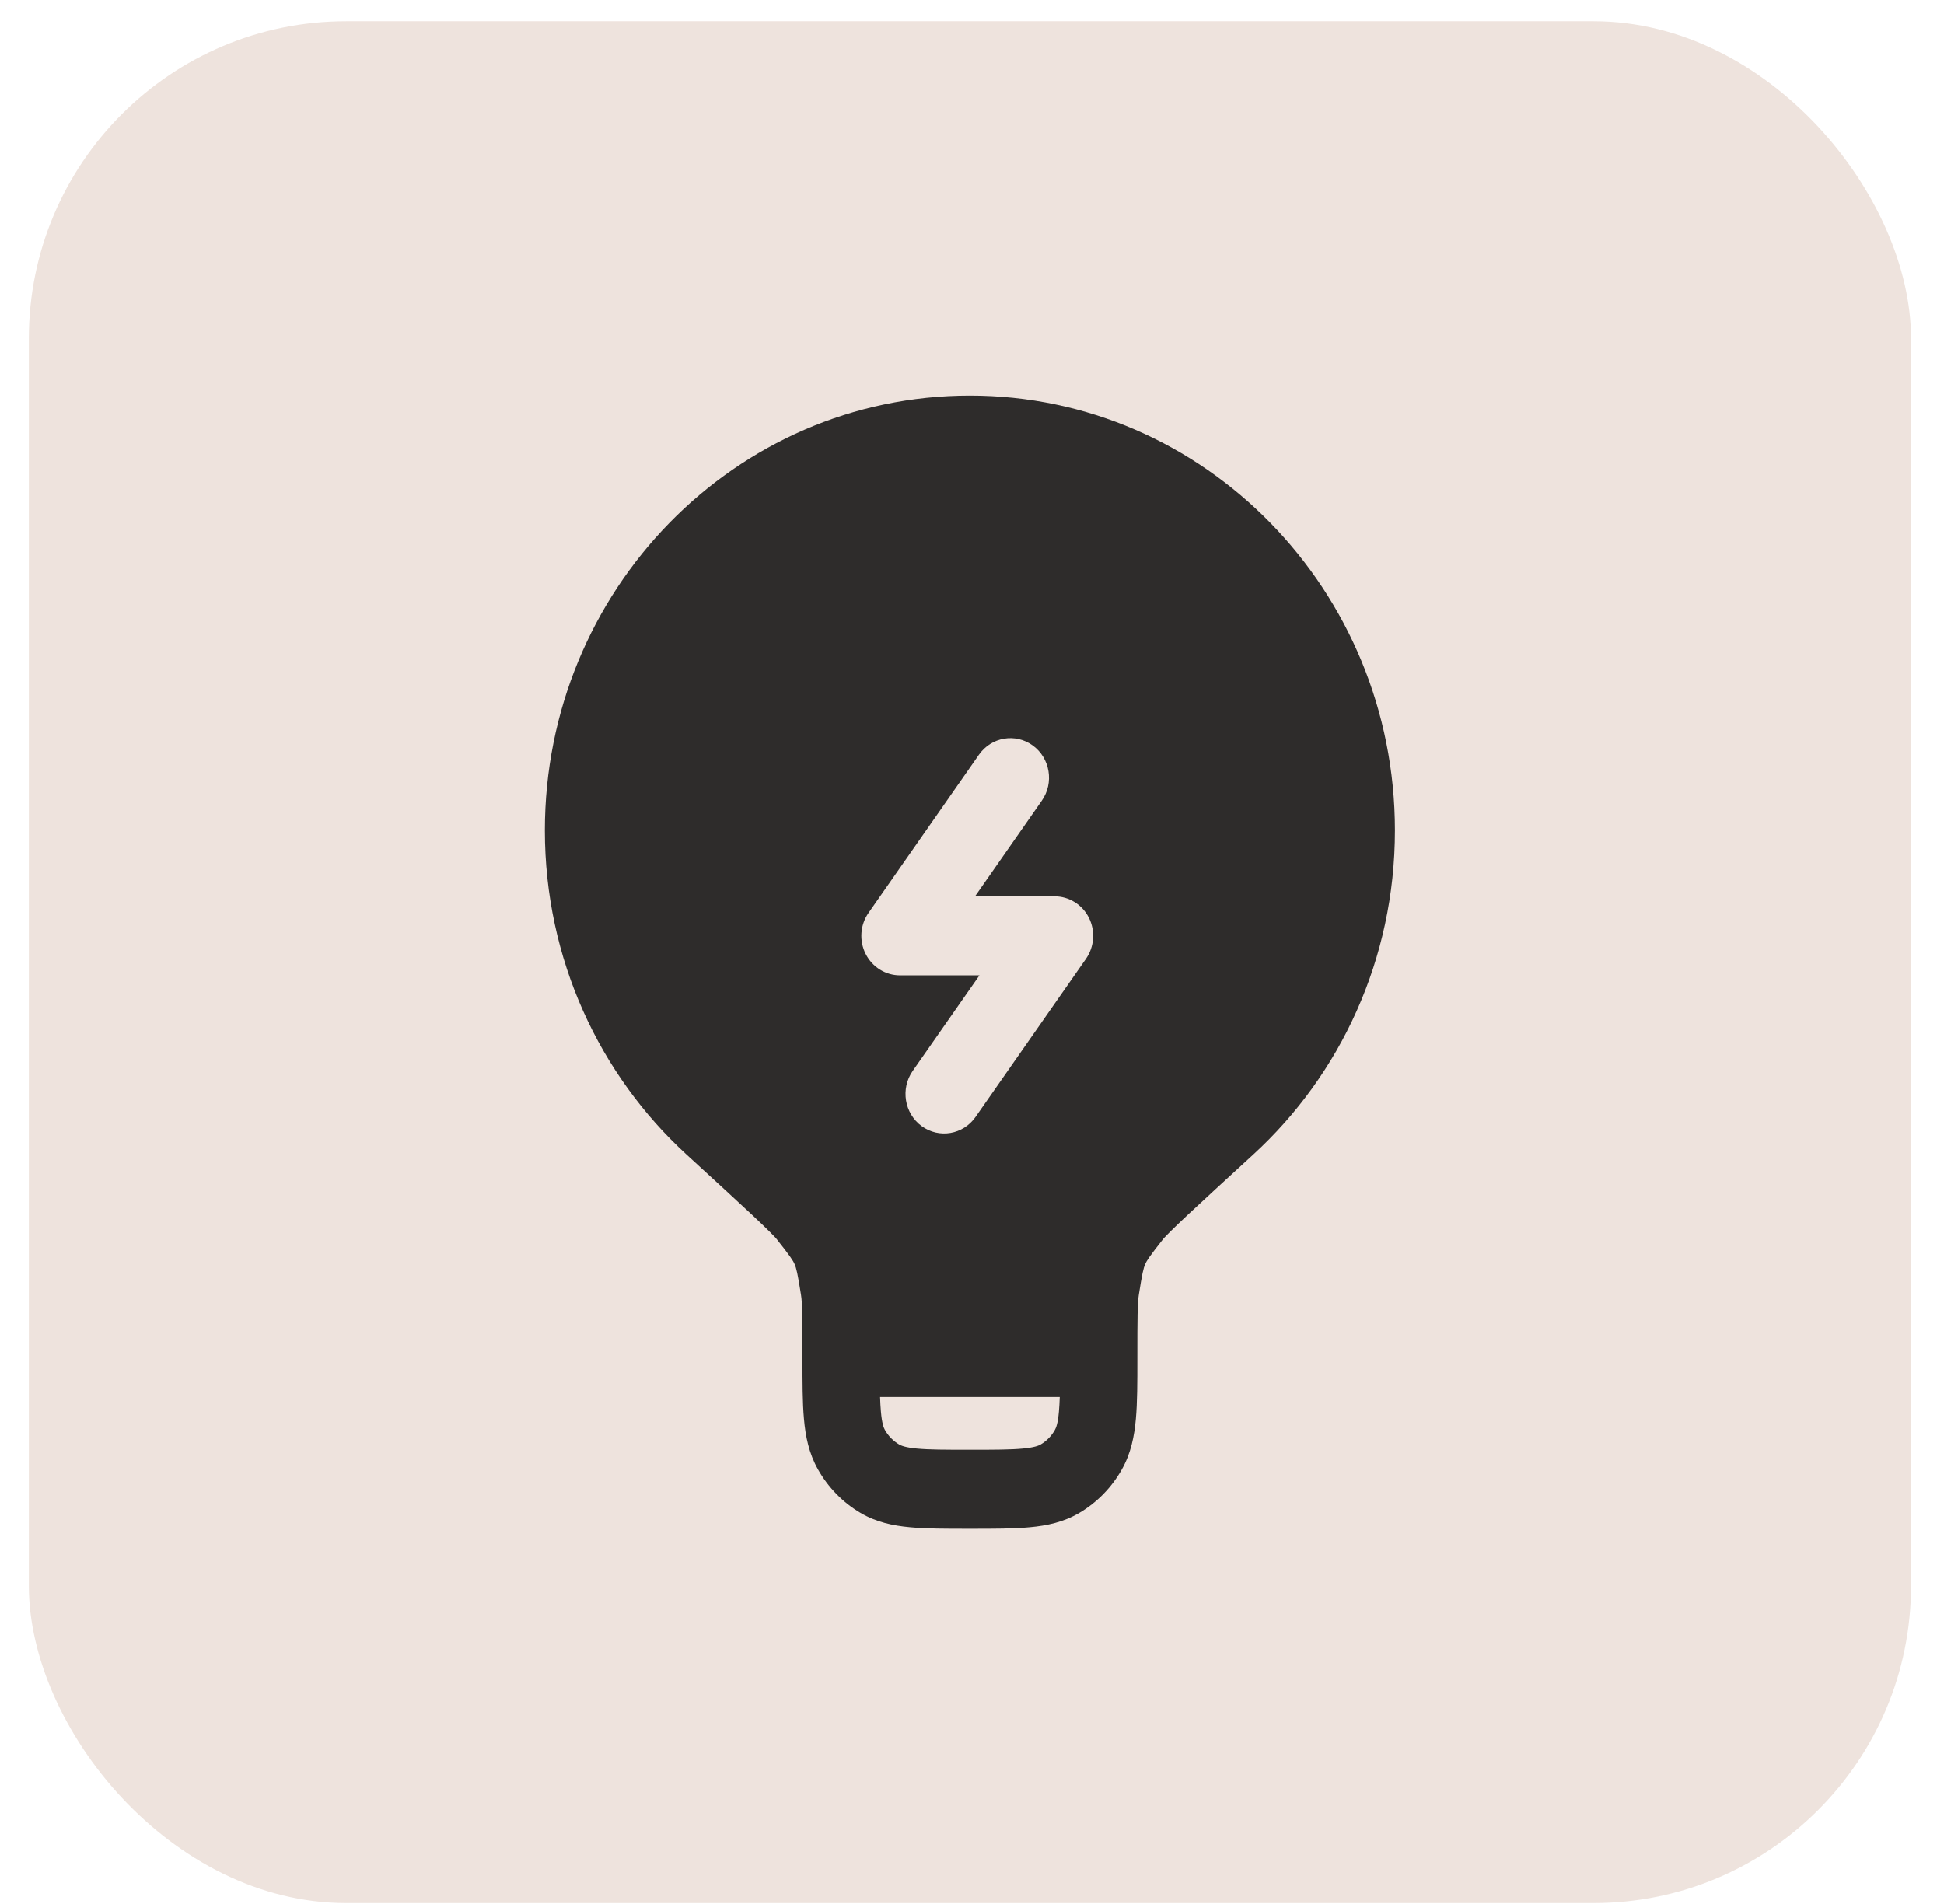 <?xml version="1.0" encoding="UTF-8"?> <svg xmlns="http://www.w3.org/2000/svg" width="49" height="48" viewBox="0 0 49 48" fill="none"><rect x="0.727" y="0.535" width="47.442" height="47.442" rx="8" fill="#EEE3DD"></rect><path fill-rule="evenodd" clip-rule="evenodd" d="M24.447 9.973C18.531 9.973 13.734 14.881 13.734 20.935C13.734 24.181 15.114 27.098 17.303 29.104C18.033 29.772 18.573 30.268 18.957 30.627C19.148 30.807 19.295 30.947 19.403 31.055C19.457 31.108 19.498 31.151 19.529 31.184C19.544 31.2 19.555 31.213 19.563 31.222C19.572 31.232 19.575 31.236 19.575 31.236C19.913 31.663 19.986 31.773 20.03 31.873C20.073 31.973 20.105 32.102 20.19 32.644C20.224 32.858 20.227 33.224 20.227 34.222L20.227 34.265C20.227 34.849 20.227 35.353 20.264 35.767C20.302 36.205 20.388 36.638 20.619 37.046C20.875 37.5 21.244 37.878 21.688 38.14C22.087 38.376 22.51 38.464 22.938 38.503C23.342 38.541 23.834 38.541 24.405 38.541H24.489C25.06 38.541 25.553 38.541 25.957 38.503C26.385 38.464 26.808 38.376 27.207 38.14C27.651 37.878 28.02 37.5 28.276 37.046C28.507 36.638 28.592 36.205 28.631 35.767C28.668 35.353 28.668 34.849 28.668 34.265V34.222C28.668 33.224 28.671 32.858 28.705 32.644C28.79 32.102 28.821 31.973 28.865 31.873C28.908 31.773 28.982 31.663 29.319 31.236C29.319 31.236 29.323 31.232 29.331 31.222C29.34 31.213 29.351 31.2 29.366 31.184C29.397 31.151 29.438 31.108 29.492 31.055C29.6 30.947 29.747 30.807 29.938 30.627C30.321 30.268 30.862 29.772 31.591 29.104C33.781 27.098 35.16 24.181 35.16 20.935C35.16 14.881 30.364 9.973 24.447 9.973ZM26.712 35.219H22.183C22.188 35.357 22.194 35.478 22.204 35.587C22.23 35.886 22.275 35.995 22.305 36.049C22.391 36.201 22.514 36.327 22.662 36.414C22.715 36.445 22.821 36.491 23.113 36.518C23.419 36.547 23.823 36.548 24.447 36.548C25.072 36.548 25.476 36.547 25.781 36.518C26.074 36.491 26.18 36.445 26.233 36.414C26.381 36.327 26.504 36.201 26.589 36.049C26.62 35.995 26.665 35.886 26.691 35.587C26.701 35.478 26.707 35.357 26.712 35.219ZM26.034 18.795C26.471 19.115 26.573 19.737 26.26 20.185L24.577 22.596H26.581C26.945 22.596 27.28 22.804 27.447 23.136C27.613 23.468 27.585 23.868 27.373 24.172L24.59 28.158C24.278 28.606 23.67 28.709 23.232 28.39C22.794 28.07 22.693 27.447 23.005 26.999L24.688 24.589H22.685C22.32 24.589 21.986 24.38 21.819 24.048C21.652 23.716 21.68 23.317 21.892 23.013L24.675 19.027C24.988 18.579 25.596 18.475 26.034 18.795Z" fill="#2E2C2B"></path></svg> 